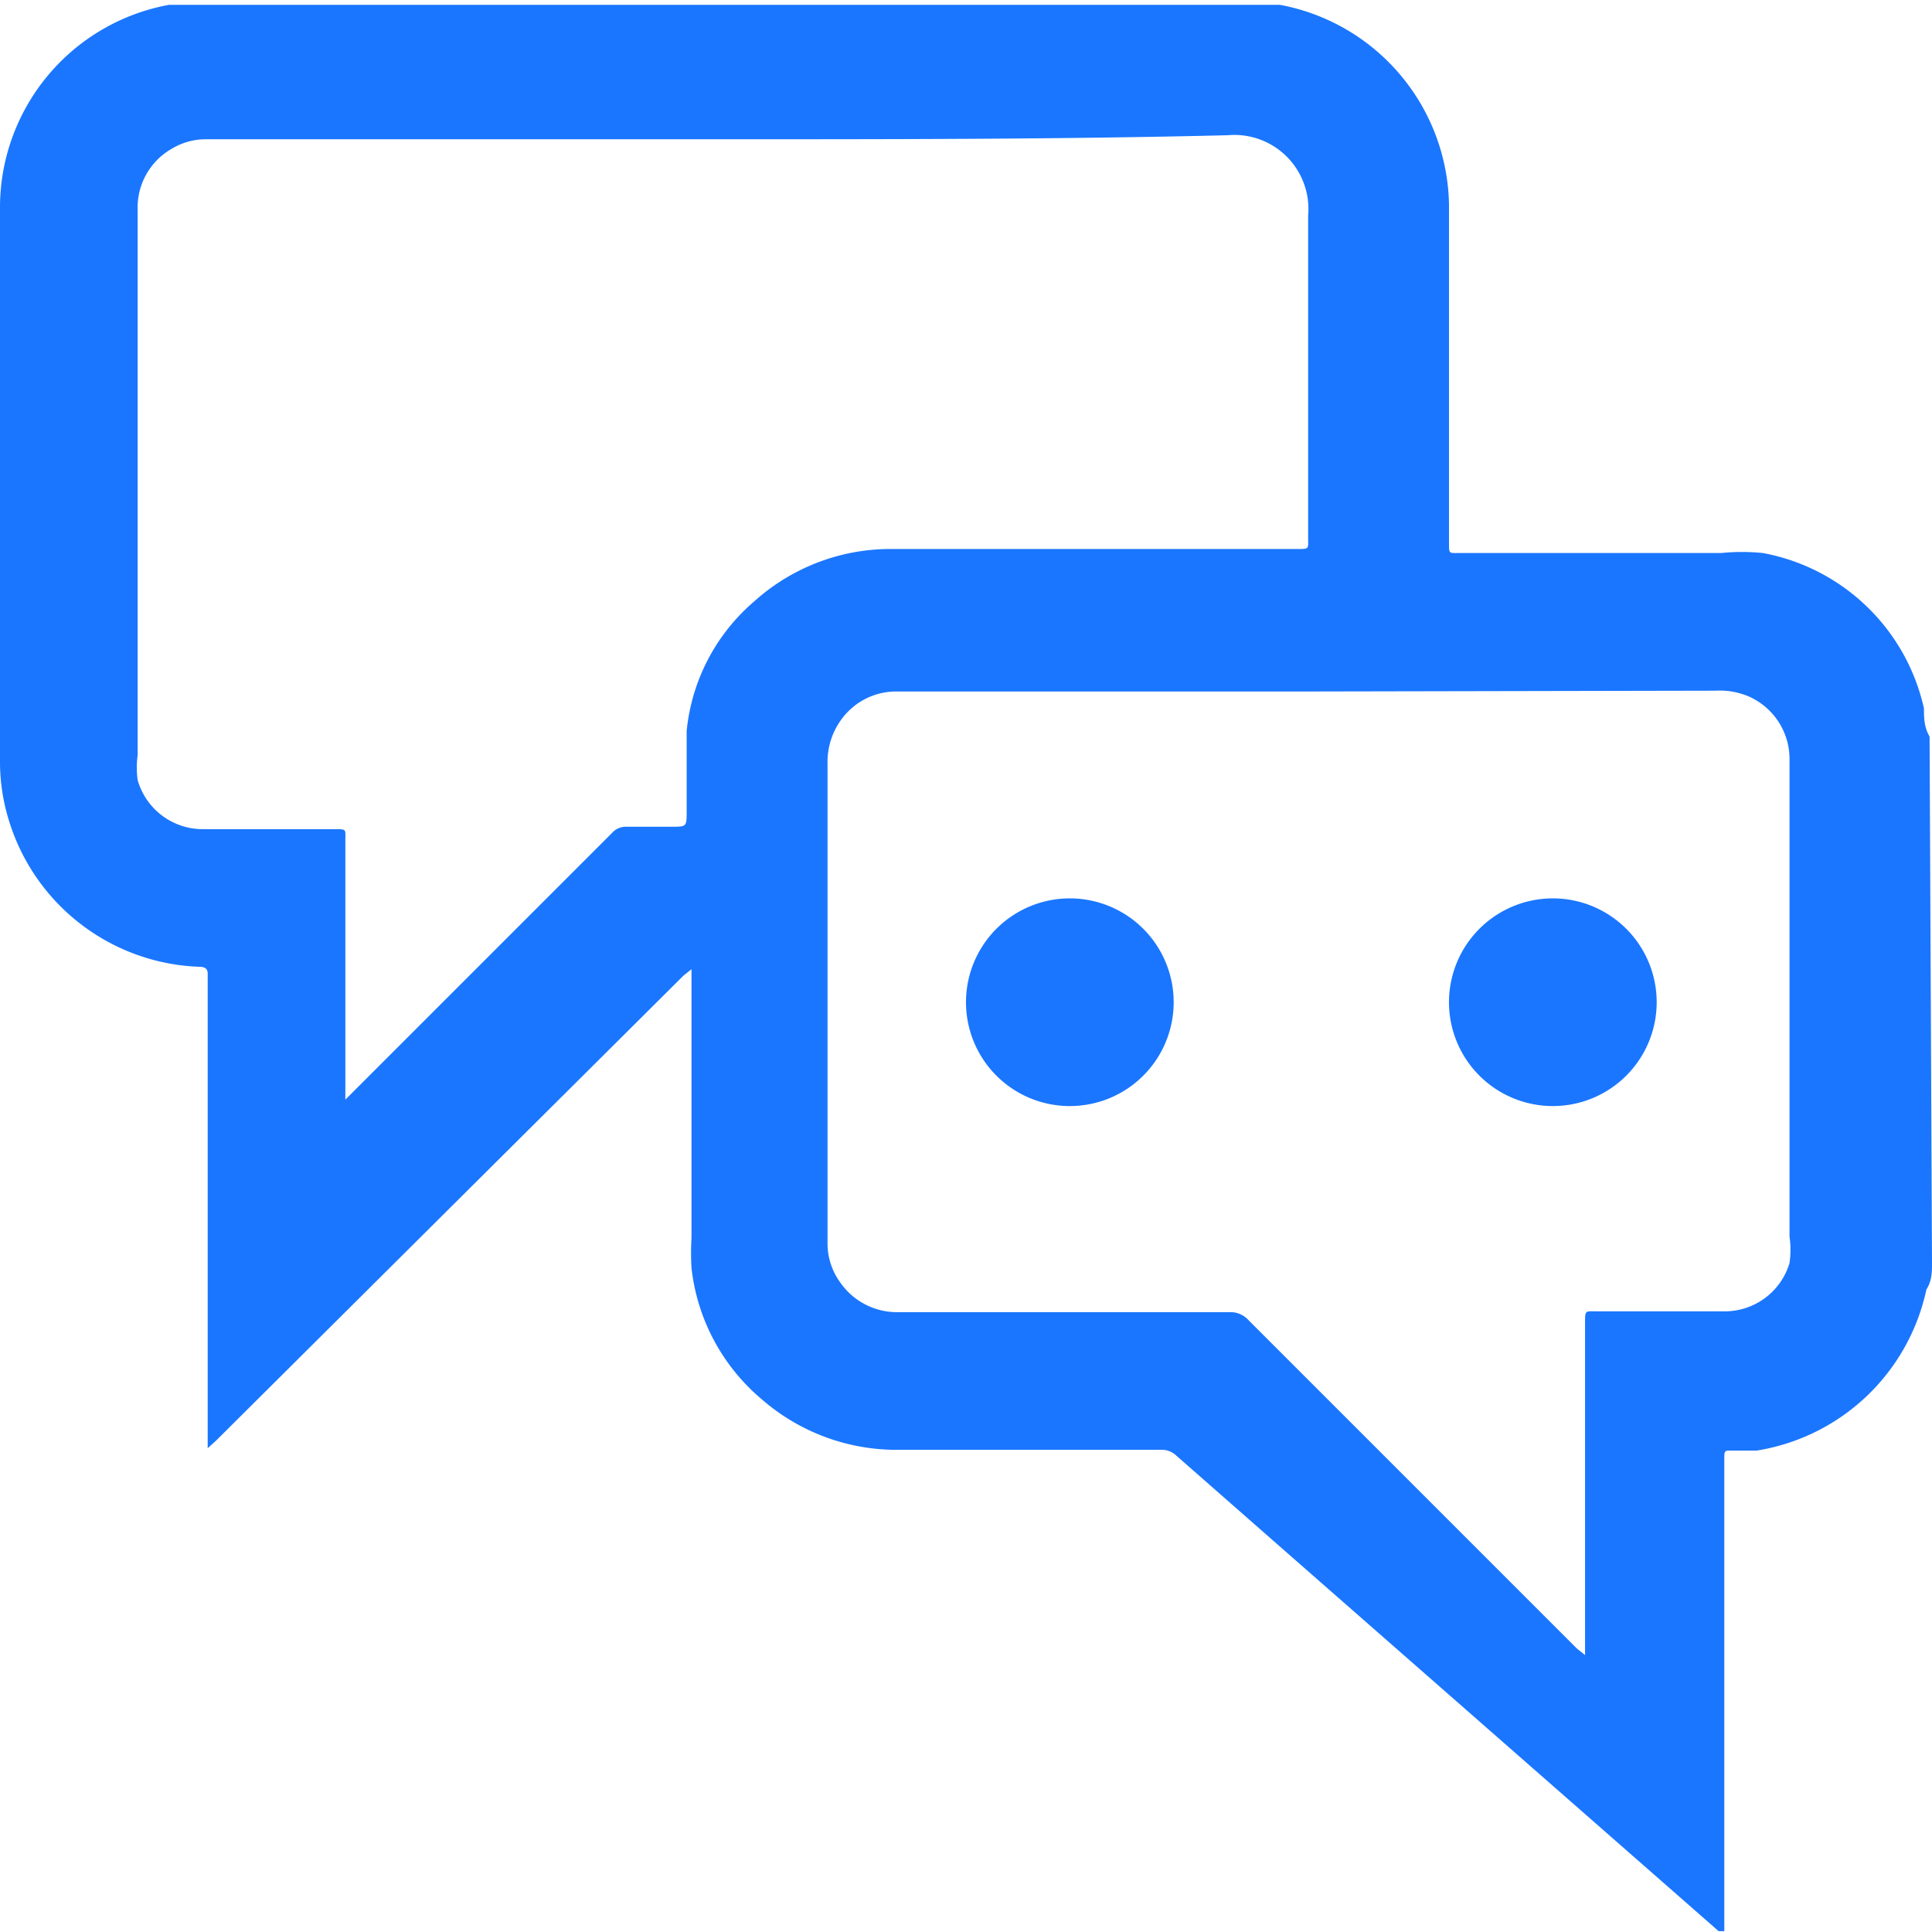 <svg id="Слой_1" data-name="Слой 1" xmlns="http://www.w3.org/2000/svg" width="24" height="24" viewBox="0 0 24 24"><defs><style>.cls-1{fill:#1a76ff;}</style></defs><title>1033</title><path class="cls-1" d="M24,15.69c0,.11,0,.22-.07.33a2.57,2.57,0,0,1-2.11,2l-.33,0c-.05,0-.07,0-.07.07s0,.07,0,.1v5.64s0,0,0,.07,0,.06,0,.09l-.07,0L16,19.3l-1.39-1.22a.26.26,0,0,0-.19-.07H11.19a2.55,2.55,0,0,1-1.73-.63,2.49,2.49,0,0,1-.87-1.63,3.11,3.11,0,0,1,0-.37q0-1.6,0-3.21s0-.09,0-.13l-.1.08L2.68,17.9l-.1.09s0-.09,0-.13q0-2.83,0-5.67s0-.06,0-.09,0-.09-.1-.09A2.57,2.57,0,0,1,.11,10.19,2.45,2.45,0,0,1,0,9.47C0,7.16,0,4.86,0,2.55A2.56,2.56,0,0,1,2.1.06l.23,0H15.67l.23,0A2.57,2.57,0,0,1,18,2.54c0,.22,0,.45,0,.67Q18,5,18,6.75c0,.13,0,.12.12.12h3.26a2.56,2.56,0,0,1,.52,0,2.52,2.52,0,0,1,2,1.93c0,.11,0,.23.07.35ZM9,1.73H2.55a.82.82,0,0,0-.42.12.84.84,0,0,0-.42.76q0,1.55,0,3.1,0,1.84,0,3.67a1.15,1.15,0,0,0,0,.31.84.84,0,0,0,.81.61H4.15c.16,0,.14,0,.14.13q0,1.57,0,3.13s0,.07,0,.1,0,0,0,0h0l.07-.07.9-.9,2.34-2.34a.23.23,0,0,1,.18-.08h.56c.19,0,.19,0,.19-.19s0-.65,0-1a2.43,2.43,0,0,1,.84-1.61,2.53,2.53,0,0,1,1.74-.65h5c.16,0,.14,0,.14-.14,0-1.35,0-2.69,0-4a.92.92,0,0,0-1-1C13.22,1.73,11.11,1.73,9,1.73Zm7.28,6.86H11.12a.84.84,0,0,0-.67.35.89.89,0,0,0-.17.55q0,2.53,0,5.07,0,.44,0,.88a.82.82,0,0,0,.15.48.86.86,0,0,0,.74.38h4.11a.3.3,0,0,1,.23.1l4.08,4.08.1.08s0-.08,0-.12q0-2,0-4c0-.17,0-.15.15-.15h1.57a.84.84,0,0,0,.82-.6,1.17,1.17,0,0,0,0-.33q0-2.93,0-5.85s0-.07,0-.1a.85.85,0,0,0-.51-.76.93.93,0,0,0-.41-.07Z"/><path class="cls-1" d="M13.29,11.16A1.29,1.29,0,1,1,12,12.43,1.29,1.29,0,0,1,13.29,11.16Z"/><path class="cls-1" d="M19.29,11.16A1.29,1.29,0,1,1,18,12.43,1.29,1.29,0,0,1,19.29,11.16Z"/></svg>